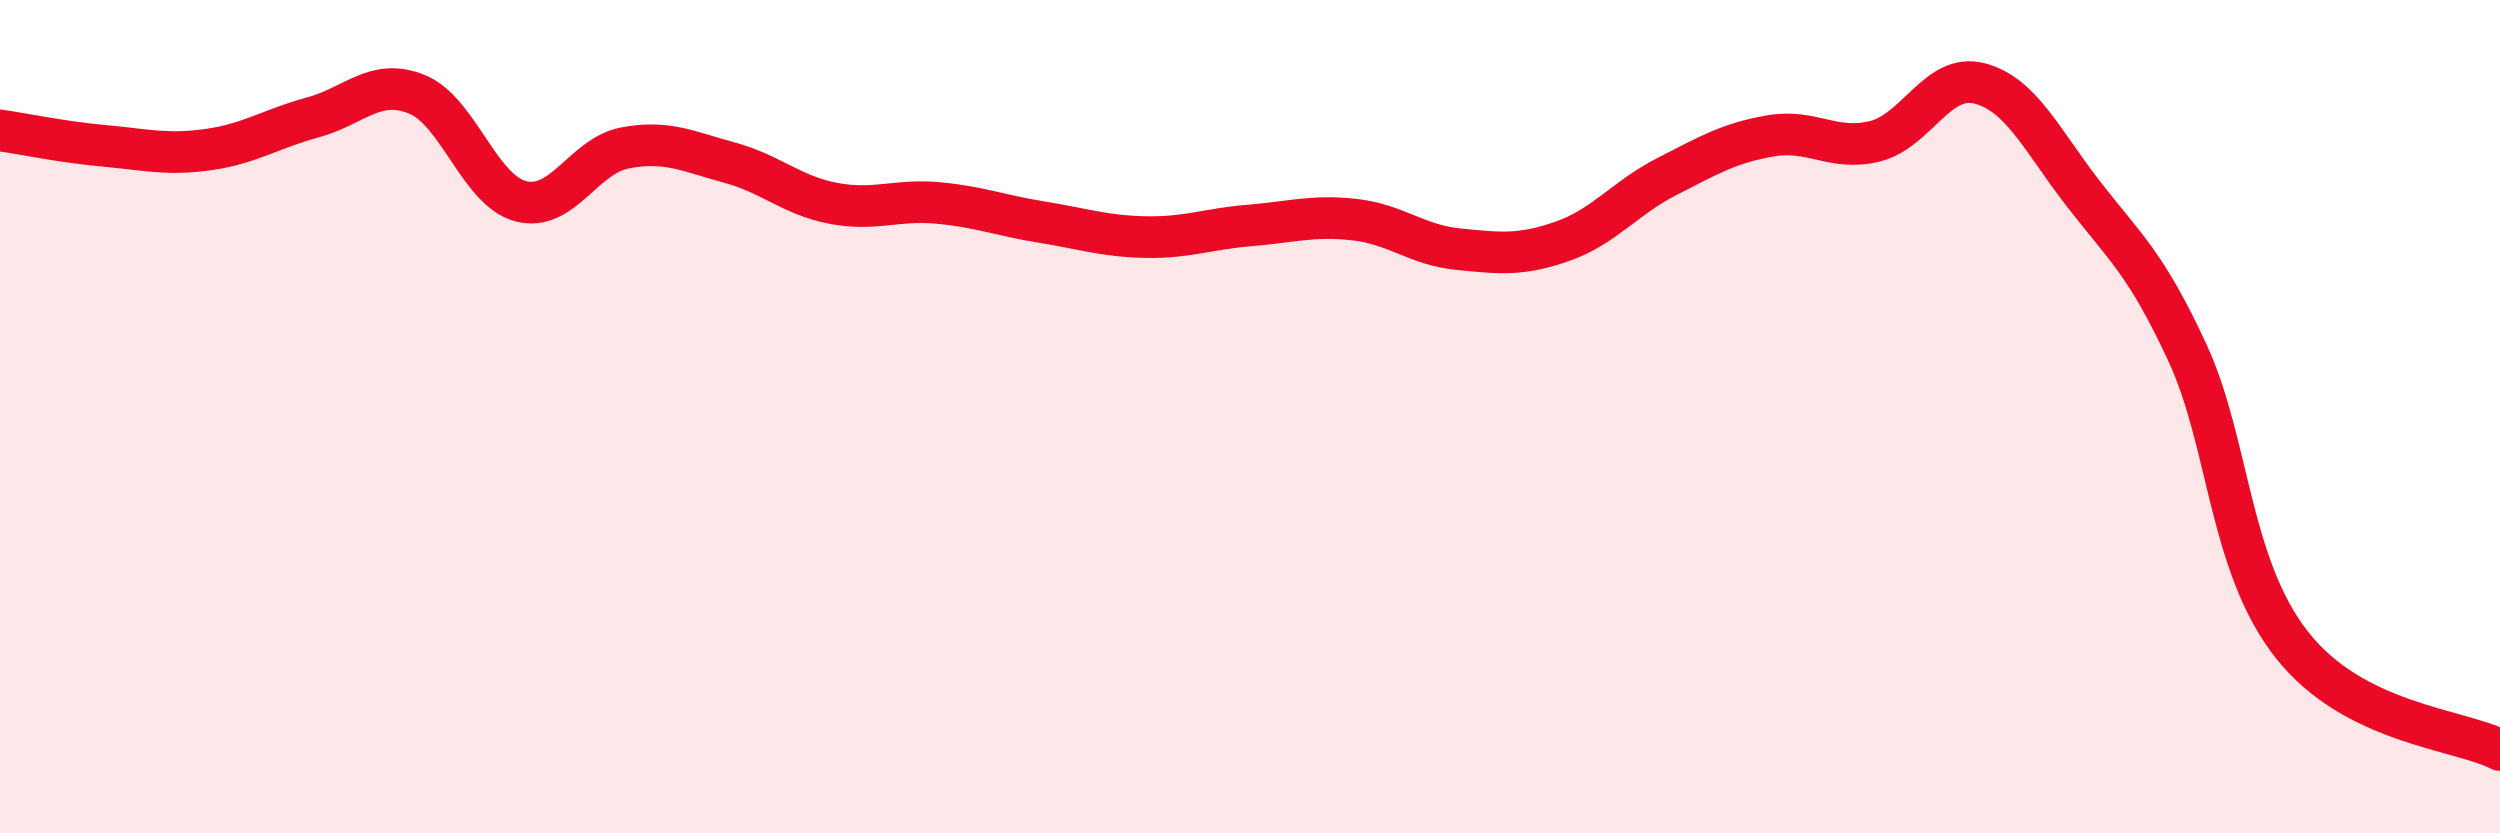 
    <svg width="60" height="20" viewBox="0 0 60 20" xmlns="http://www.w3.org/2000/svg">
      <path
        d="M 0,3.13 C 0.5,3.2 1.5,3.41 2.5,3.5 C 3.5,3.59 4,3.73 5,3.59 C 6,3.45 6.5,3.09 7.5,2.82 C 8.5,2.55 9,1.86 10,2.26 C 11,2.66 11.5,4.57 12.5,4.83 C 13.5,5.09 14,3.74 15,3.55 C 16,3.36 16.5,3.63 17.5,3.9 C 18.5,4.17 19,4.69 20,4.88 C 21,5.07 21.5,4.78 22.5,4.87 C 23.5,4.96 24,5.17 25,5.33 C 26,5.49 26.5,5.67 27.5,5.69 C 28.5,5.71 29,5.49 30,5.41 C 31,5.33 31.5,5.16 32.5,5.27 C 33.5,5.38 34,5.88 35,5.98 C 36,6.08 36.5,6.14 37.5,5.79 C 38.5,5.44 39,4.75 40,4.24 C 41,3.73 41.5,3.43 42.5,3.26 C 43.5,3.09 44,3.64 45,3.39 C 46,3.14 46.5,1.75 47.5,2 C 48.5,2.25 49,3.36 50,4.65 C 51,5.94 51.5,6.31 52.5,8.47 C 53.5,10.63 53.5,13.56 55,15.47 C 56.5,17.38 59,17.49 60,18L60 20L0 20Z"
        fill="#EB0A25"
        opacity="0.1"
        stroke-linecap="round"
        stroke-linejoin="round"
      />
      <path
        d="M 0,3.13 C 0.5,3.2 1.5,3.41 2.5,3.5 C 3.5,3.59 4,3.73 5,3.59 C 6,3.45 6.5,3.09 7.5,2.82 C 8.5,2.55 9,1.86 10,2.26 C 11,2.66 11.5,4.57 12.5,4.83 C 13.5,5.09 14,3.74 15,3.55 C 16,3.36 16.5,3.63 17.5,3.9 C 18.5,4.17 19,4.69 20,4.88 C 21,5.07 21.5,4.78 22.5,4.87 C 23.5,4.96 24,5.17 25,5.33 C 26,5.49 26.5,5.67 27.5,5.69 C 28.5,5.71 29,5.49 30,5.41 C 31,5.33 31.5,5.16 32.5,5.27 C 33.5,5.38 34,5.88 35,5.98 C 36,6.08 36.5,6.14 37.5,5.79 C 38.5,5.44 39,4.75 40,4.24 C 41,3.73 41.5,3.43 42.5,3.26 C 43.5,3.09 44,3.64 45,3.39 C 46,3.14 46.5,1.75 47.5,2 C 48.5,2.25 49,3.36 50,4.65 C 51,5.94 51.5,6.31 52.5,8.47 C 53.5,10.63 53.5,13.56 55,15.47 C 56.5,17.38 59,17.49 60,18"
        stroke="#EB0A25"
        stroke-width="1"
        fill="none"
        stroke-linecap="round"
        stroke-linejoin="round"
      />
    </svg>
  
